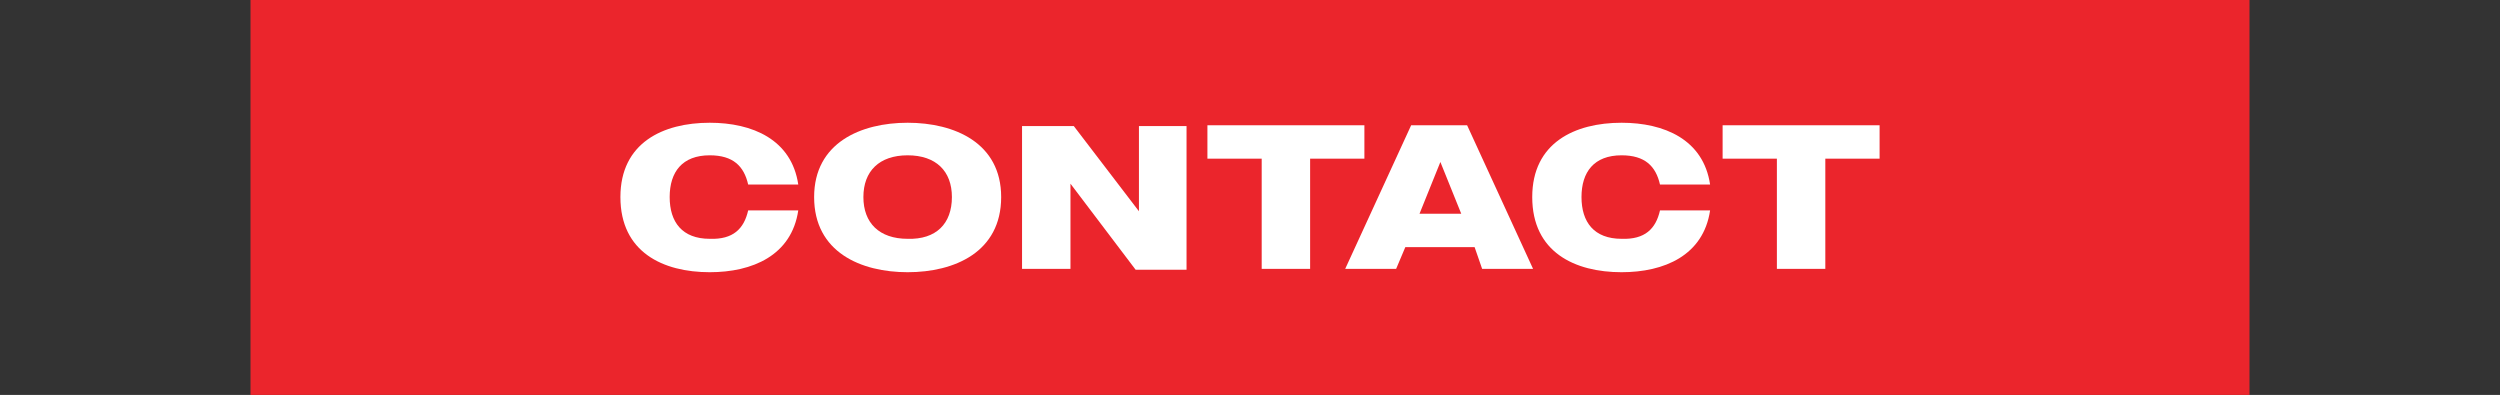 <?xml version="1.0" encoding="UTF-8"?> <!-- Generator: Adobe Illustrator 25.4.1, SVG Export Plug-In . SVG Version: 6.00 Build 0) --> <svg xmlns="http://www.w3.org/2000/svg" xmlns:xlink="http://www.w3.org/1999/xlink" version="1.1" id="Layer_1" x="0px" y="0px" width="299.4px" height="47.3px" viewBox="0 0 299.4 47.3" style="enable-background:new 0 0 299.4 47.3;" xml:space="preserve"><rect x="0" y="0" width="299.4" height="47.3" fill="#333333" stroke="none"/> <style type="text/css"> .st0{fill:#EB252C;} .st1{fill:#FFFFFF;} </style> <g> <rect x="30" class="st0" width="239.4" height="47.3"></rect> <g> <path class="st1" d="M89.6,25.2h6c-0.8,5.4-5.5,7.4-10.6,7.4c-5.6,0-10.7-2.4-10.7-9c0-6.5,5.1-8.9,10.7-8.9c5.1,0,9.8,2,10.6,7.4 h-6c-0.5-2.2-1.8-3.5-4.6-3.5c-3.3,0-4.8,2-4.8,5c0,3,1.5,5,4.8,5C87.8,28.7,89.1,27.4,89.6,25.2z"></path> <path class="st1" d="M119.9,23.6c0,6.6-5.6,9-11.2,9s-11.2-2.4-11.2-9c0-6.5,5.6-8.9,11.2-8.9S119.9,17.1,119.9,23.6z M114,23.6 c0-3.1-1.9-5-5.3-5c-3.4,0-5.3,1.9-5.3,5c0,3.1,1.9,5,5.3,5C112.1,28.7,114,26.8,114,23.6z"></path> <path class="st1" d="M142.1,15.1v17.2H136L128.2,22v10.2h-5.8V15.1h6.2l7.8,10.2V15.1H142.1z"></path> <path class="st1" d="M163.4,19h-6.5v13.2h-5.8V19h-6.5v-4h18.8V19z"></path> <path class="st1" d="M176.6,29.6h-8.3l-1.1,2.6h-6.1l7.9-17.2h6.7l7.9,17.2h-6.1L176.6,29.6z M175,25.6l-2.5-6.2l-2.5,6.2H175z"></path> <path class="st1" d="M198.8,25.2h6c-0.8,5.4-5.5,7.4-10.6,7.4c-5.6,0-10.7-2.4-10.7-9c0-6.5,5.1-8.9,10.7-8.9 c5.1,0,9.8,2,10.6,7.4h-6c-0.5-2.2-1.8-3.5-4.6-3.5c-3.3,0-4.8,2-4.8,5c0,3,1.5,5,4.8,5C197,28.7,198.3,27.4,198.8,25.2z"></path> <path class="st1" d="M225.1,19h-6.5v13.2h-5.8V19h-6.5v-4h18.8V19z"></path> </g> </g> </svg> 